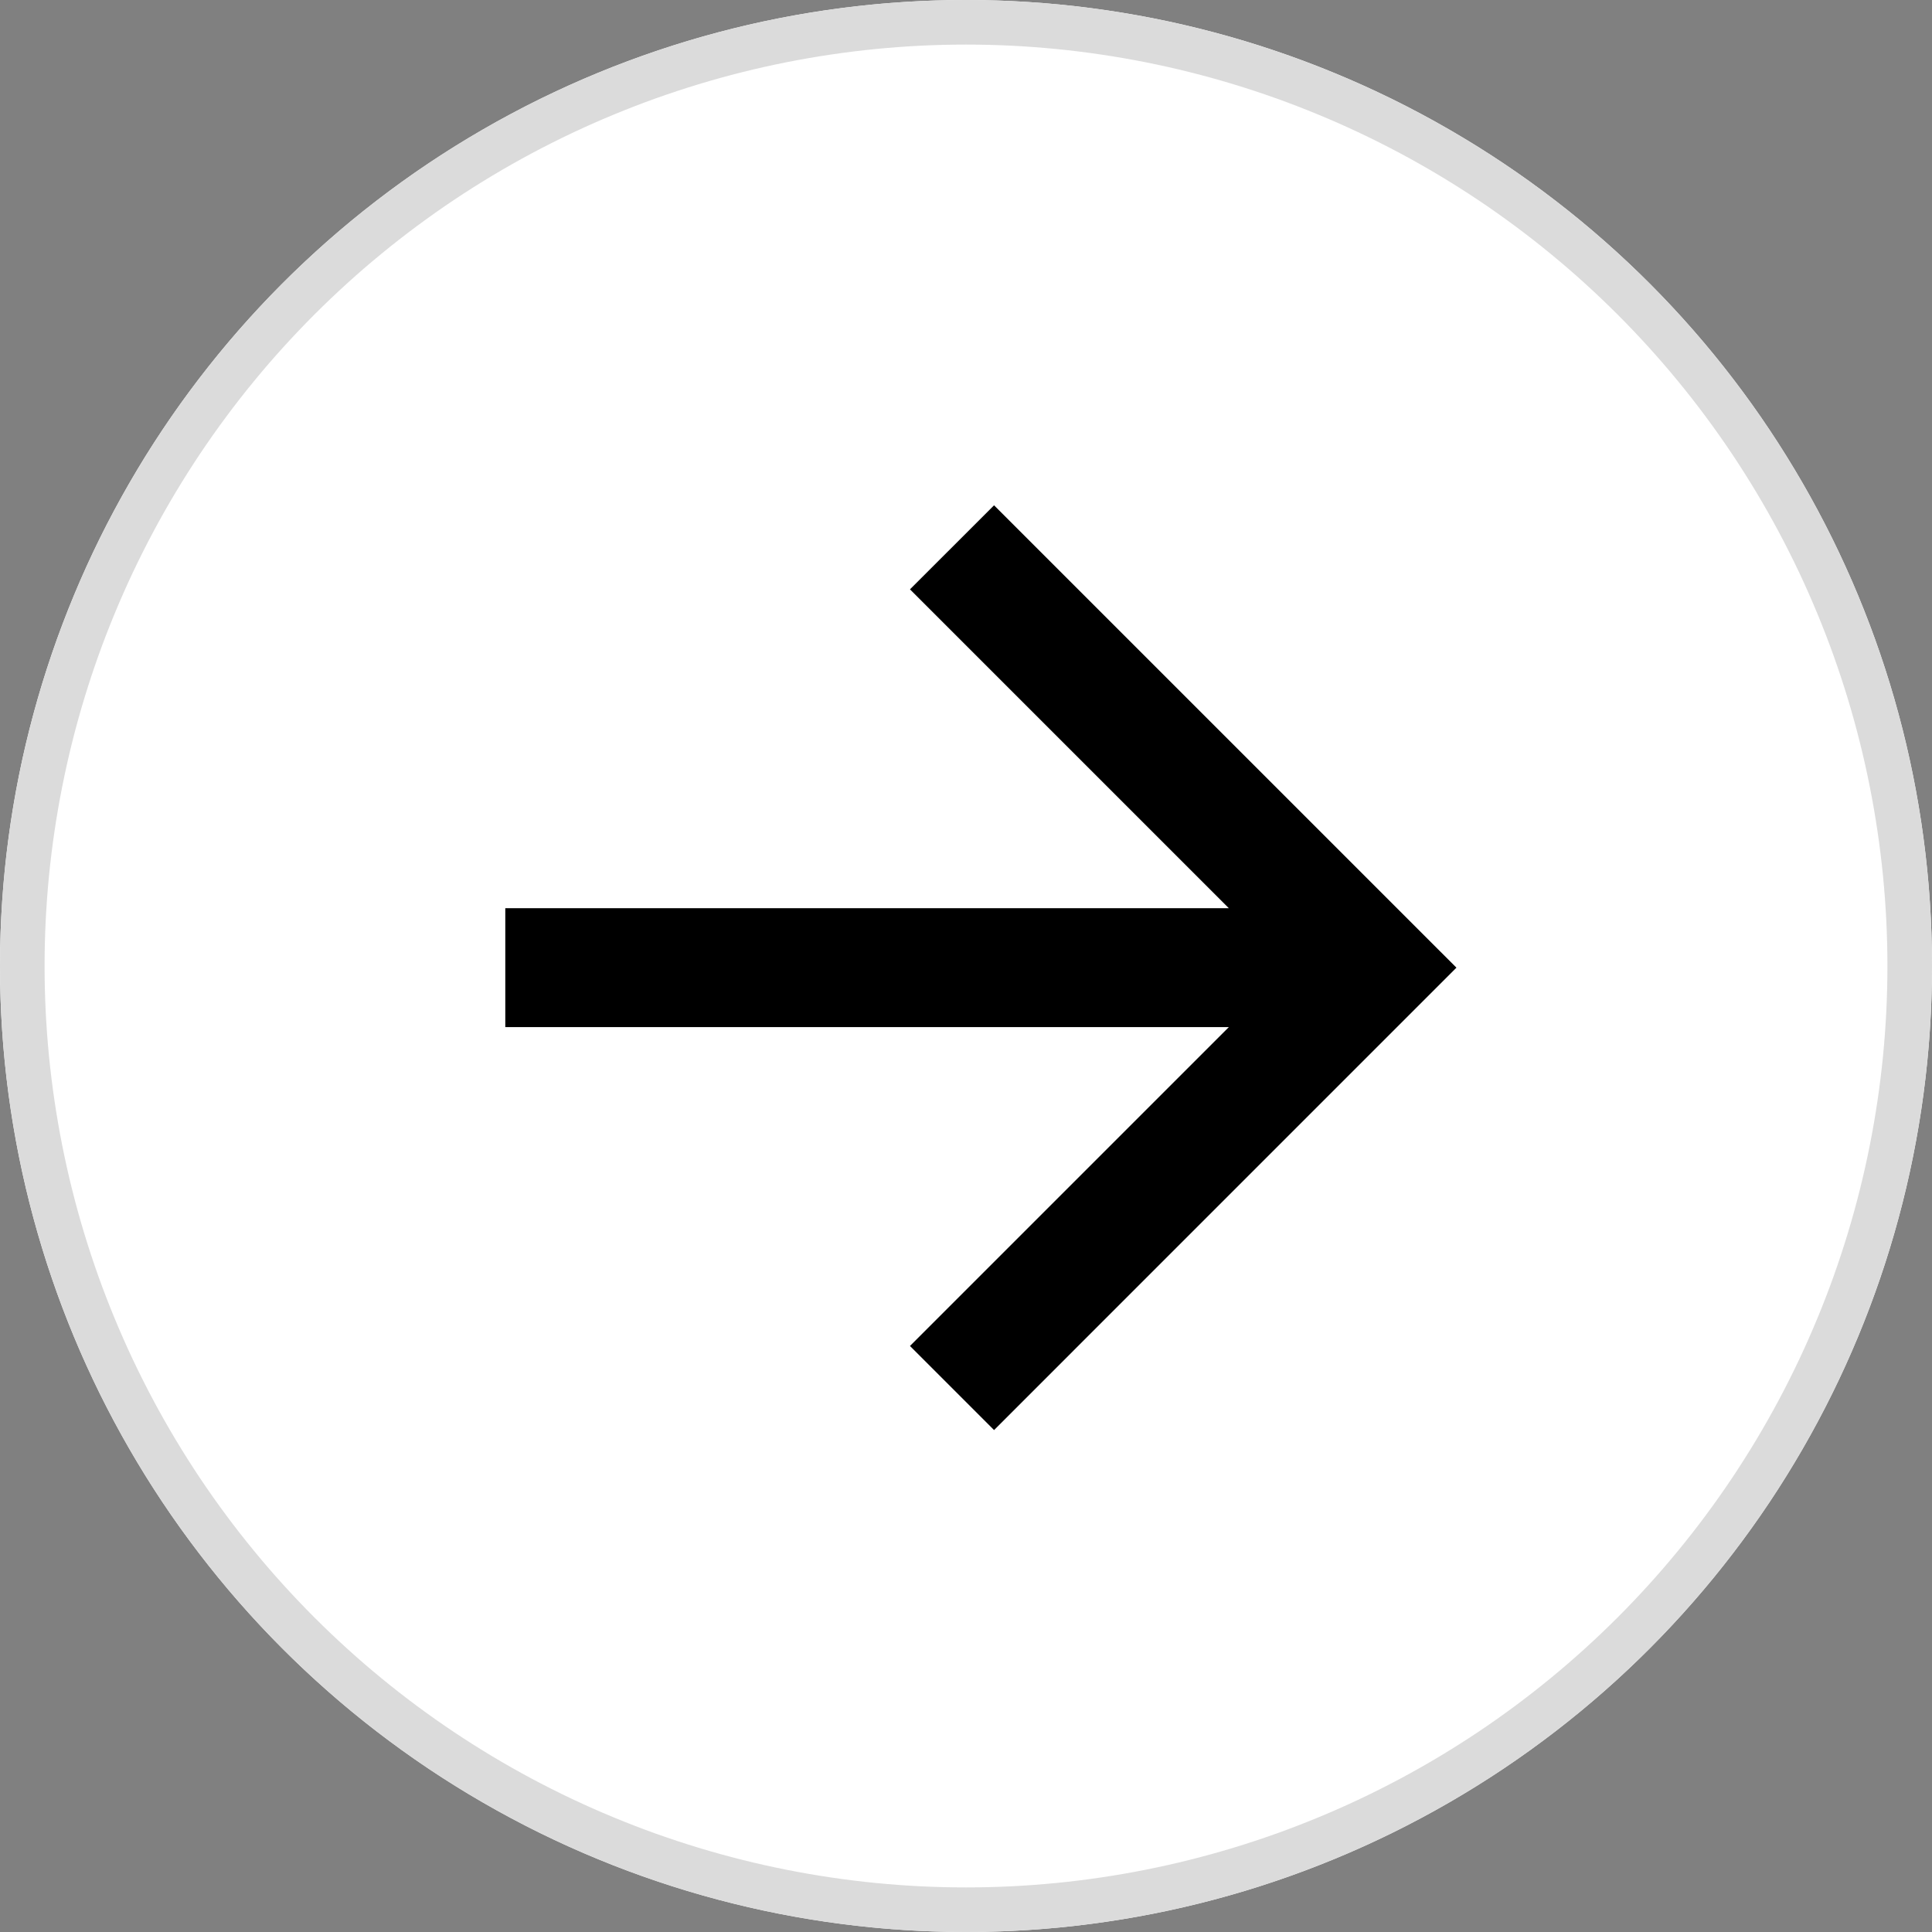 <svg xmlns="http://www.w3.org/2000/svg" xmlns:xlink="http://www.w3.org/1999/xlink" fill="none" version="1.1" width="65" height="65" viewBox="0 0 65 65"><rect x="0" y="0" width="65" height="65" fill="#808080" stroke="none"/><g><g><ellipse cx="32.5" cy="32.5" rx="32.5" ry="32.5" fill="#FFFFFF" fill-opacity="1"/><path d="M65,32.5Q65,33.298,64.961,34.095Q64.922,34.892,64.844,35.686Q64.765,36.48,64.648,37.269Q64.531,38.058,64.376,38.84Q64.22,39.623,64.026,40.397Q63.832,41.171,63.601,41.934Q63.369,42.698,63.1,43.449Q62.831,44.2,62.526,44.937Q62.221,45.674,61.88,46.395Q61.538,47.117,61.162,47.82Q60.786,48.524,60.376,49.208Q59.966,49.893,59.523,50.556Q59.08,51.219,58.604,51.86Q58.129,52.501,57.623,53.118Q57.117,53.734,56.581,54.326Q56.045,54.917,55.481,55.481Q54.917,56.045,54.326,56.581Q53.734,57.117,53.118,57.623Q52.501,58.129,51.86,58.604Q51.219,59.08,50.556,59.523Q49.893,59.966,49.208,60.376Q48.524,60.786,47.82,61.162Q47.117,61.538,46.395,61.88Q45.674,62.221,44.937,62.526Q44.2,62.831,43.449,63.1Q42.698,63.369,41.934,63.601Q41.171,63.832,40.397,64.026Q39.623,64.22,38.84,64.376Q38.058,64.531,37.269,64.648Q36.48,64.765,35.686,64.844Q34.892,64.922,34.095,64.961Q33.298,65,32.5,65Q31.702,65,30.905,64.961Q30.108,64.922,29.314,64.844Q28.52,64.765,27.731,64.648Q26.942,64.531,26.16,64.376Q25.377,64.22,24.603,64.026Q23.829,63.832,23.066,63.601Q22.302,63.369,21.551,63.1Q20.8,62.831,20.063,62.526Q19.326,62.221,18.605,61.88Q17.883,61.538,17.18,61.162Q16.476,60.786,15.792,60.376Q15.107,59.966,14.444,59.523Q13.781,59.08,13.14,58.604Q12.499,58.129,11.882,57.623Q11.265,57.117,10.674,56.581Q10.083,56.045,9.519,55.481Q8.955,54.917,8.419,54.326Q7.883,53.734,7.377,53.118Q6.871,52.501,6.396,51.86Q5.92,51.219,5.477,50.556Q5.034,49.893,4.624,49.208Q4.214,48.524,3.838,47.82Q3.461,47.117,3.12,46.395Q2.779,45.674,2.474,44.937Q2.169,44.2,1.9,43.449Q1.631,42.698,1.399,41.934Q1.168,41.171,0.974,40.397Q0.78,39.623,0.624,38.84Q0.469,38.058,0.352,37.269Q0.235,36.48,0.156,35.686Q0.078,34.892,0.039,34.095Q0,33.298,0,32.5Q0,31.702,0.039,30.905Q0.078,30.108,0.156,29.314Q0.235,28.52,0.352,27.731Q0.469,26.942,0.624,26.16Q0.78,25.377,0.974,24.603Q1.168,23.829,1.399,23.066Q1.631,22.302,1.9,21.551Q2.169,20.8,2.474,20.063Q2.779,19.326,3.12,18.605Q3.461,17.883,3.838,17.18Q4.214,16.476,4.624,15.792Q5.034,15.107,5.477,14.444Q5.92,13.781,6.396,13.14Q6.871,12.499,7.377,11.882Q7.883,11.265,8.419,10.674Q8.955,10.083,9.519,9.519Q10.083,8.955,10.674,8.419Q11.265,7.883,11.882,7.377Q12.499,6.871,13.14,6.396Q13.781,5.92,14.444,5.477Q15.107,5.034,15.792,4.624Q16.476,4.214,17.18,3.838Q17.883,3.461,18.605,3.12Q19.326,2.779,20.063,2.474Q20.8,2.169,21.551,1.9Q22.302,1.631,23.066,1.399Q23.829,1.168,24.603,0.974Q25.377,0.78,26.16,0.624Q26.942,0.469,27.731,0.352Q28.52,0.235,29.314,0.156Q30.108,0.078,30.905,0.039Q31.702,0,32.5,0Q33.298,0,34.095,0.039Q34.892,0.078,35.686,0.156Q36.48,0.235,37.269,0.352Q38.058,0.469,38.84,0.624Q39.623,0.78,40.397,0.974Q41.171,1.168,41.934,1.399Q42.698,1.631,43.449,1.9Q44.2,2.169,44.937,2.474Q45.674,2.779,46.395,3.12Q47.117,3.461,47.82,3.838Q48.524,4.214,49.208,4.624Q49.893,5.034,50.556,5.477Q51.219,5.92,51.86,6.396Q52.501,6.871,53.118,7.377Q53.734,7.883,54.326,8.419Q54.917,8.955,55.481,9.519Q56.045,10.083,56.581,10.674Q57.117,11.265,57.623,11.882Q58.129,12.499,58.604,13.14Q59.08,13.781,59.523,14.444Q59.966,15.107,60.376,15.792Q60.786,16.476,61.162,17.18Q61.538,17.883,61.88,18.605Q62.221,19.326,62.526,20.063Q62.831,20.8,63.1,21.551Q63.369,22.302,63.601,23.066Q63.832,23.829,64.026,24.603Q64.22,25.377,64.376,26.16Q64.531,26.942,64.648,27.731Q64.765,28.52,64.844,29.314Q64.922,30.108,64.961,30.905Q65,31.702,65,32.5ZM63.5,32.5Q63.5,31.739,63.463,30.979Q63.425,30.219,63.351,29.462Q63.276,28.704,63.164,27.951Q63.053,27.199,62.904,26.452Q62.756,25.706,62.571,24.968Q62.386,24.229,62.165,23.501Q61.944,22.773,61.688,22.056Q61.431,21.34,61.14,20.637Q60.849,19.934,60.524,19.246Q60.198,18.558,59.84,17.887Q59.481,17.216,59.09,16.563Q58.698,15.91,58.276,15.277Q57.853,14.645,57.399,14.033Q56.946,13.422,56.463,12.834Q55.98,12.245,55.469,11.682Q54.958,11.118,54.42,10.58Q53.882,10.042,53.318,9.531Q52.755,9.019,52.166,8.537Q51.578,8.054,50.967,7.601Q50.355,7.147,49.723,6.724Q49.09,6.302,48.437,5.91Q47.784,5.519,47.113,5.16Q46.442,4.802,45.754,4.476Q45.066,4.151,44.363,3.86Q43.66,3.569,42.944,3.312Q42.227,3.056,41.499,2.835Q40.771,2.614,40.032,2.429Q39.294,2.244,38.548,2.096Q37.801,1.947,37.049,1.836Q36.296,1.724,35.538,1.649Q34.781,1.575,34.021,1.537Q33.261,1.5,32.5,1.5Q31.739,1.5,30.979,1.537Q30.219,1.575,29.462,1.649Q28.704,1.724,27.951,1.836Q27.199,1.947,26.452,2.096Q25.706,2.244,24.968,2.429Q24.229,2.614,23.501,2.835Q22.773,3.056,22.056,3.312Q21.34,3.569,20.637,3.86Q19.934,4.151,19.246,4.476Q18.558,4.802,17.887,5.16Q17.216,5.519,16.563,5.91Q15.91,6.302,15.277,6.724Q14.645,7.147,14.033,7.601Q13.422,8.054,12.834,8.537Q12.245,9.019,11.682,9.531Q11.118,10.042,10.58,10.58Q10.042,11.118,9.531,11.682Q9.019,12.245,8.537,12.834Q8.054,13.422,7.601,14.033Q7.147,14.645,6.724,15.277Q6.302,15.91,5.91,16.563Q5.519,17.216,5.16,17.887Q4.802,18.558,4.476,19.246Q4.151,19.934,3.86,20.637Q3.569,21.34,3.312,22.056Q3.056,22.773,2.835,23.501Q2.614,24.229,2.429,24.968Q2.244,25.706,2.096,26.452Q1.947,27.199,1.836,27.951Q1.724,28.704,1.649,29.462Q1.575,30.219,1.537,30.979Q1.5,31.739,1.5,32.5Q1.5,33.261,1.537,34.021Q1.575,34.781,1.649,35.538Q1.724,36.296,1.836,37.049Q1.947,37.801,2.096,38.548Q2.244,39.294,2.429,40.032Q2.614,40.771,2.835,41.499Q3.056,42.227,3.312,42.944Q3.569,43.66,3.86,44.363Q4.151,45.066,4.476,45.754Q4.802,46.442,5.16,47.113Q5.519,47.784,5.91,48.437Q6.302,49.09,6.724,49.723Q7.147,50.355,7.601,50.967Q8.054,51.578,8.537,52.166Q9.019,52.755,9.531,53.318Q10.042,53.882,10.58,54.42Q11.118,54.958,11.682,55.469Q12.245,55.98,12.834,56.463Q13.422,56.946,14.033,57.399Q14.645,57.853,15.277,58.276Q15.91,58.698,16.563,59.09Q17.216,59.481,17.887,59.84Q18.558,60.198,19.246,60.524Q19.934,60.849,20.637,61.14Q21.34,61.431,22.056,61.688Q22.773,61.944,23.501,62.165Q24.229,62.386,24.968,62.571Q25.706,62.756,26.452,62.904Q27.199,63.053,27.951,63.164Q28.704,63.276,29.462,63.351Q30.219,63.425,30.979,63.463Q31.739,63.5,32.5,63.5Q33.261,63.5,34.021,63.463Q34.781,63.425,35.538,63.351Q36.296,63.276,37.049,63.164Q37.801,63.053,38.548,62.904Q39.294,62.756,40.032,62.571Q40.771,62.386,41.499,62.165Q42.227,61.944,42.944,61.688Q43.66,61.431,44.363,61.14Q45.066,60.849,45.754,60.524Q46.442,60.198,47.113,59.84Q47.784,59.481,48.437,59.09Q49.09,58.698,49.723,58.276Q50.355,57.853,50.967,57.399Q51.578,56.946,52.166,56.463Q52.755,55.98,53.318,55.469Q53.882,54.958,54.42,54.42Q54.958,53.882,55.469,53.318Q55.98,52.755,56.463,52.166Q56.946,51.578,57.399,50.967Q57.853,50.355,58.276,49.723Q58.698,49.09,59.09,48.437Q59.481,47.784,59.84,47.113Q60.198,46.442,60.524,45.754Q60.849,45.066,61.14,44.363Q61.431,43.66,61.688,42.944Q61.944,42.227,62.165,41.499Q62.386,40.771,62.571,40.032Q62.756,39.294,62.904,38.548Q63.053,37.801,63.164,37.049Q63.276,36.296,63.351,35.538Q63.425,34.781,63.463,34.021Q63.5,33.261,63.5,32.5Z" fill="#DBDBDB" fill-opacity="1"/></g><g><path d="M41.343,30.556L30.615,19.828L33.444,17L49,32.556L33.444,48.113L30.615,45.284L41.343,34.556L17,34.556L17,30.556L41.343,30.556Z" fill="#000000" fill-opacity="1" style="mix-blend-mode:passthrough"/></g></g></svg>